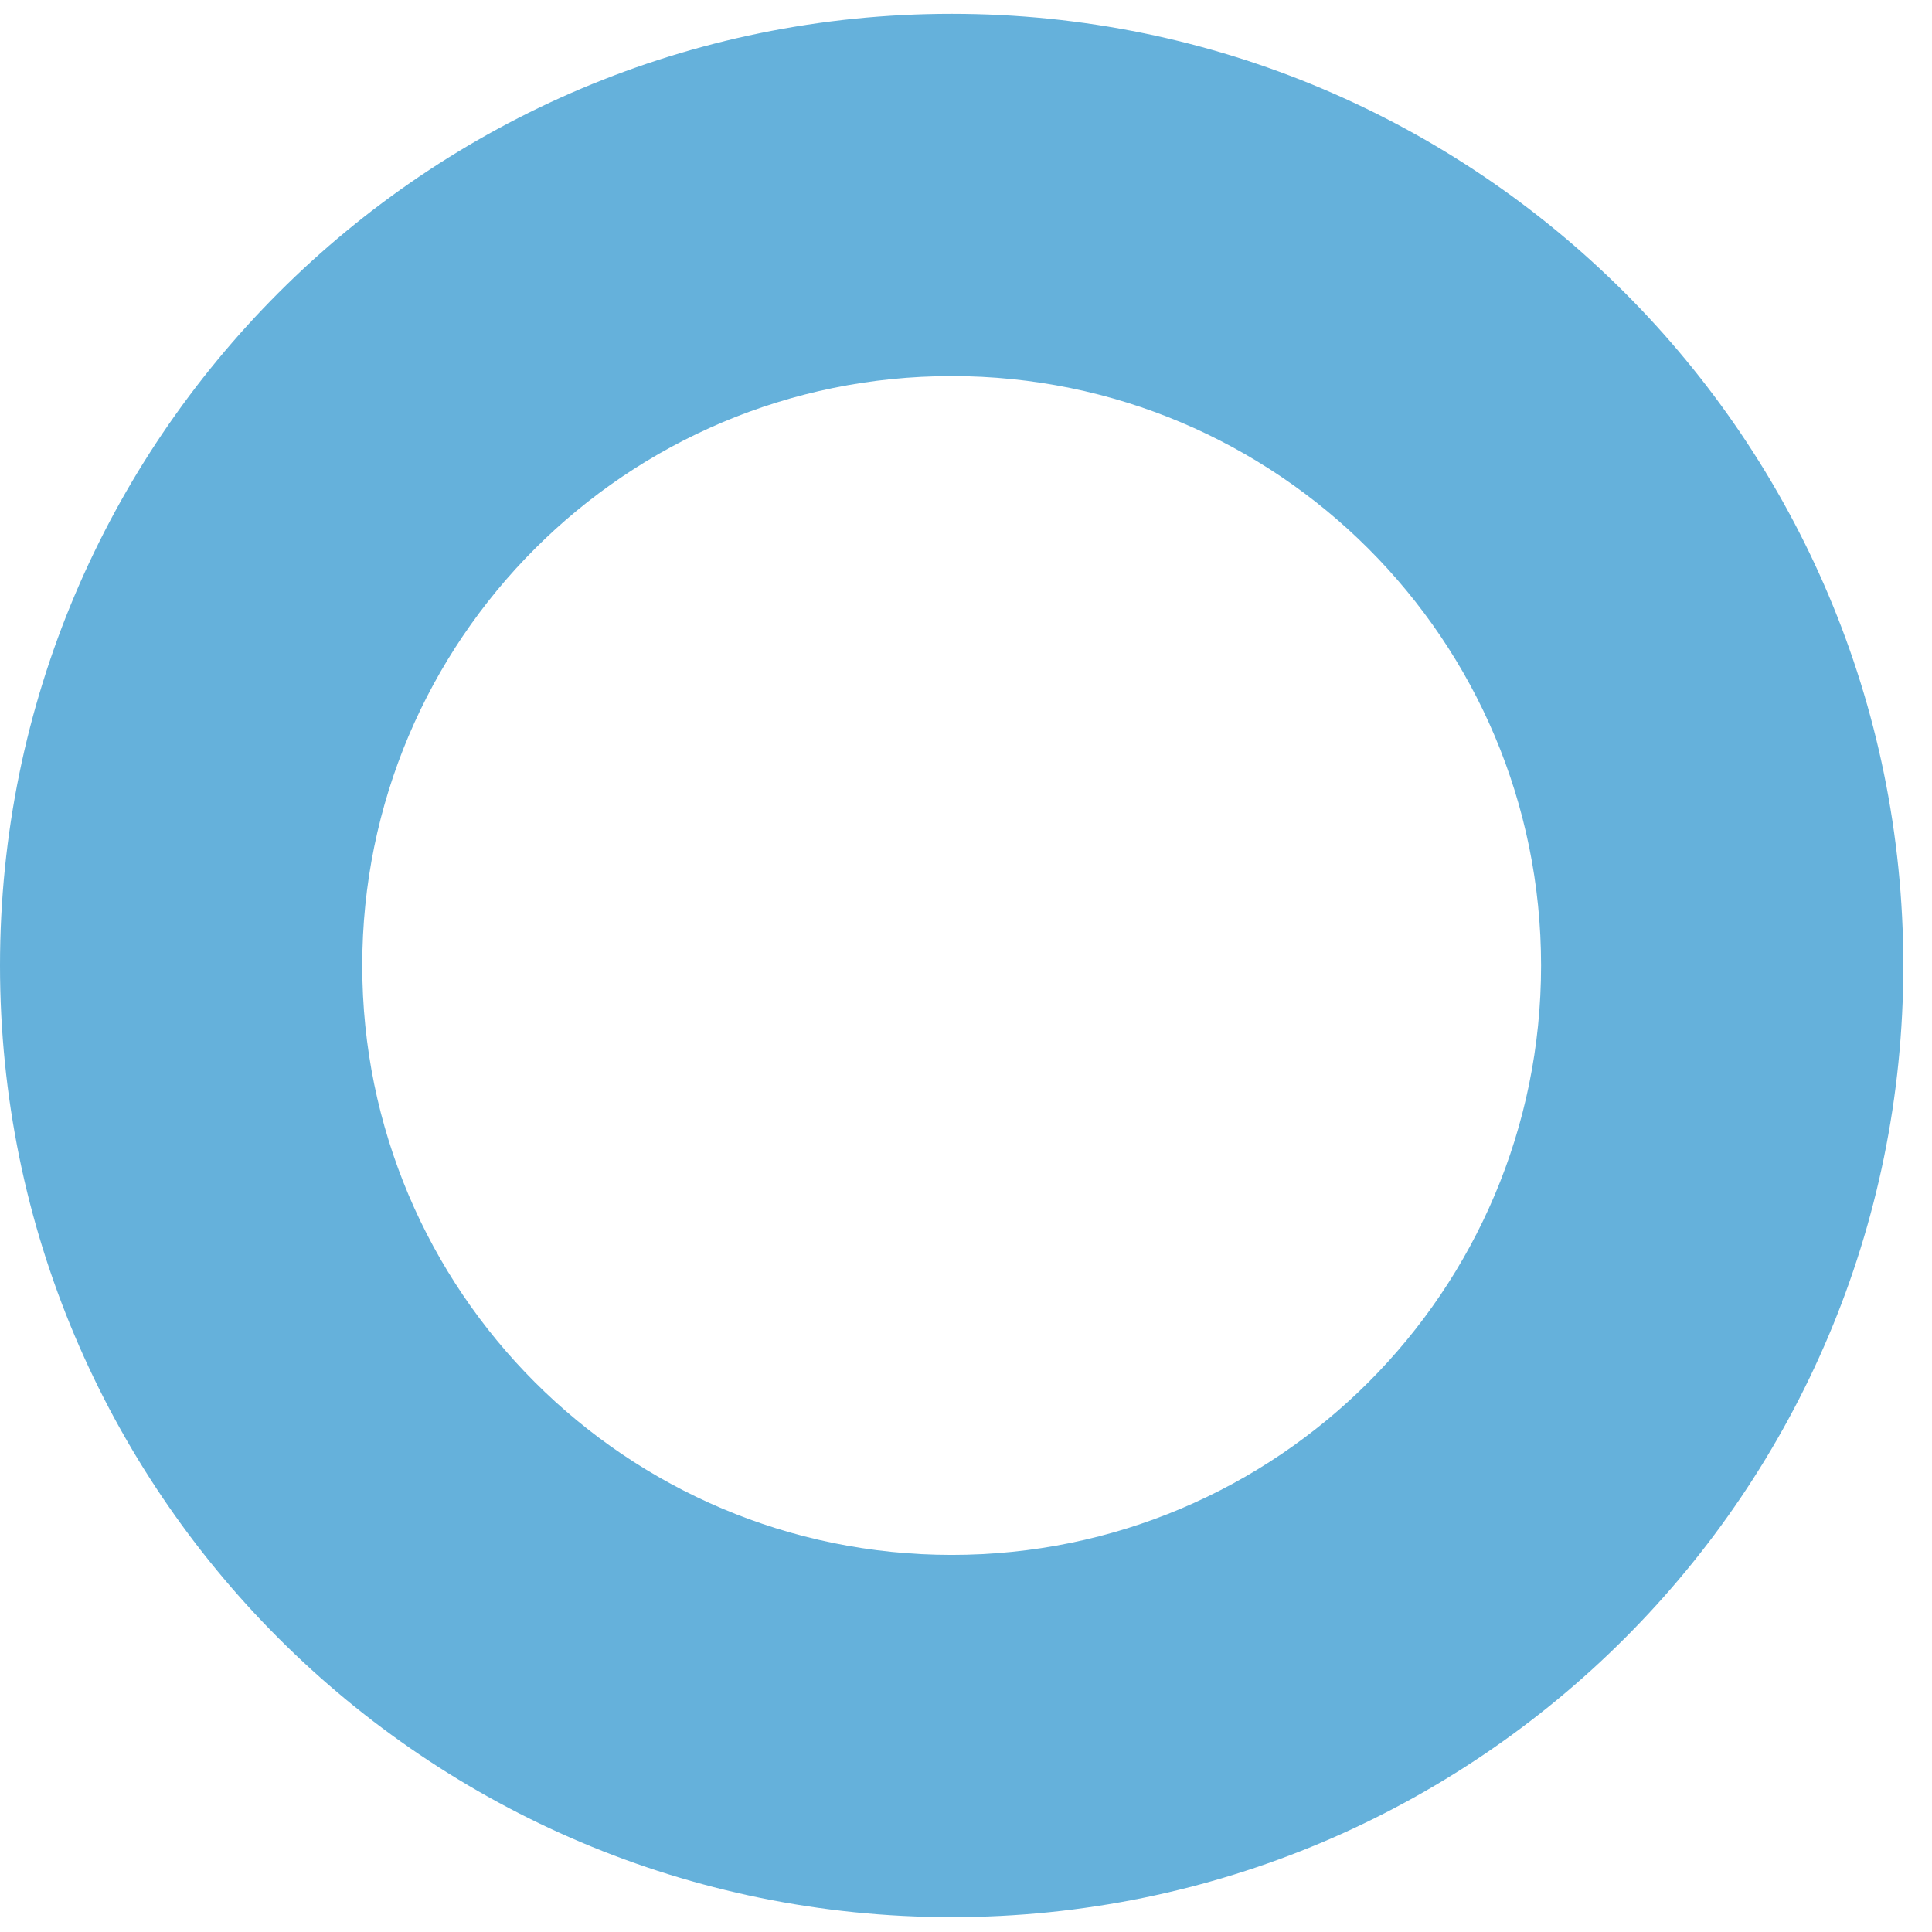 <svg width="32" height="32" viewBox="0 0 32 32" fill="none" xmlns="http://www.w3.org/2000/svg">
<path fill-rule="evenodd" clip-rule="evenodd" d="M15.763 25.754C21.154 25.754 25.525 21.383 25.525 15.992C25.525 10.6 21.154 6.229 15.763 6.229C10.371 6.229 6 10.6 6 15.992C6 21.383 10.371 25.754 15.763 25.754ZM15.763 31.754C24.468 31.754 31.525 24.697 31.525 15.992C31.525 7.286 24.468 0.229 15.763 0.229C7.057 0.229 0 7.286 0 15.992C0 24.697 7.057 31.754 15.763 31.754Z" fill="#65B1DB"/>
</svg>
